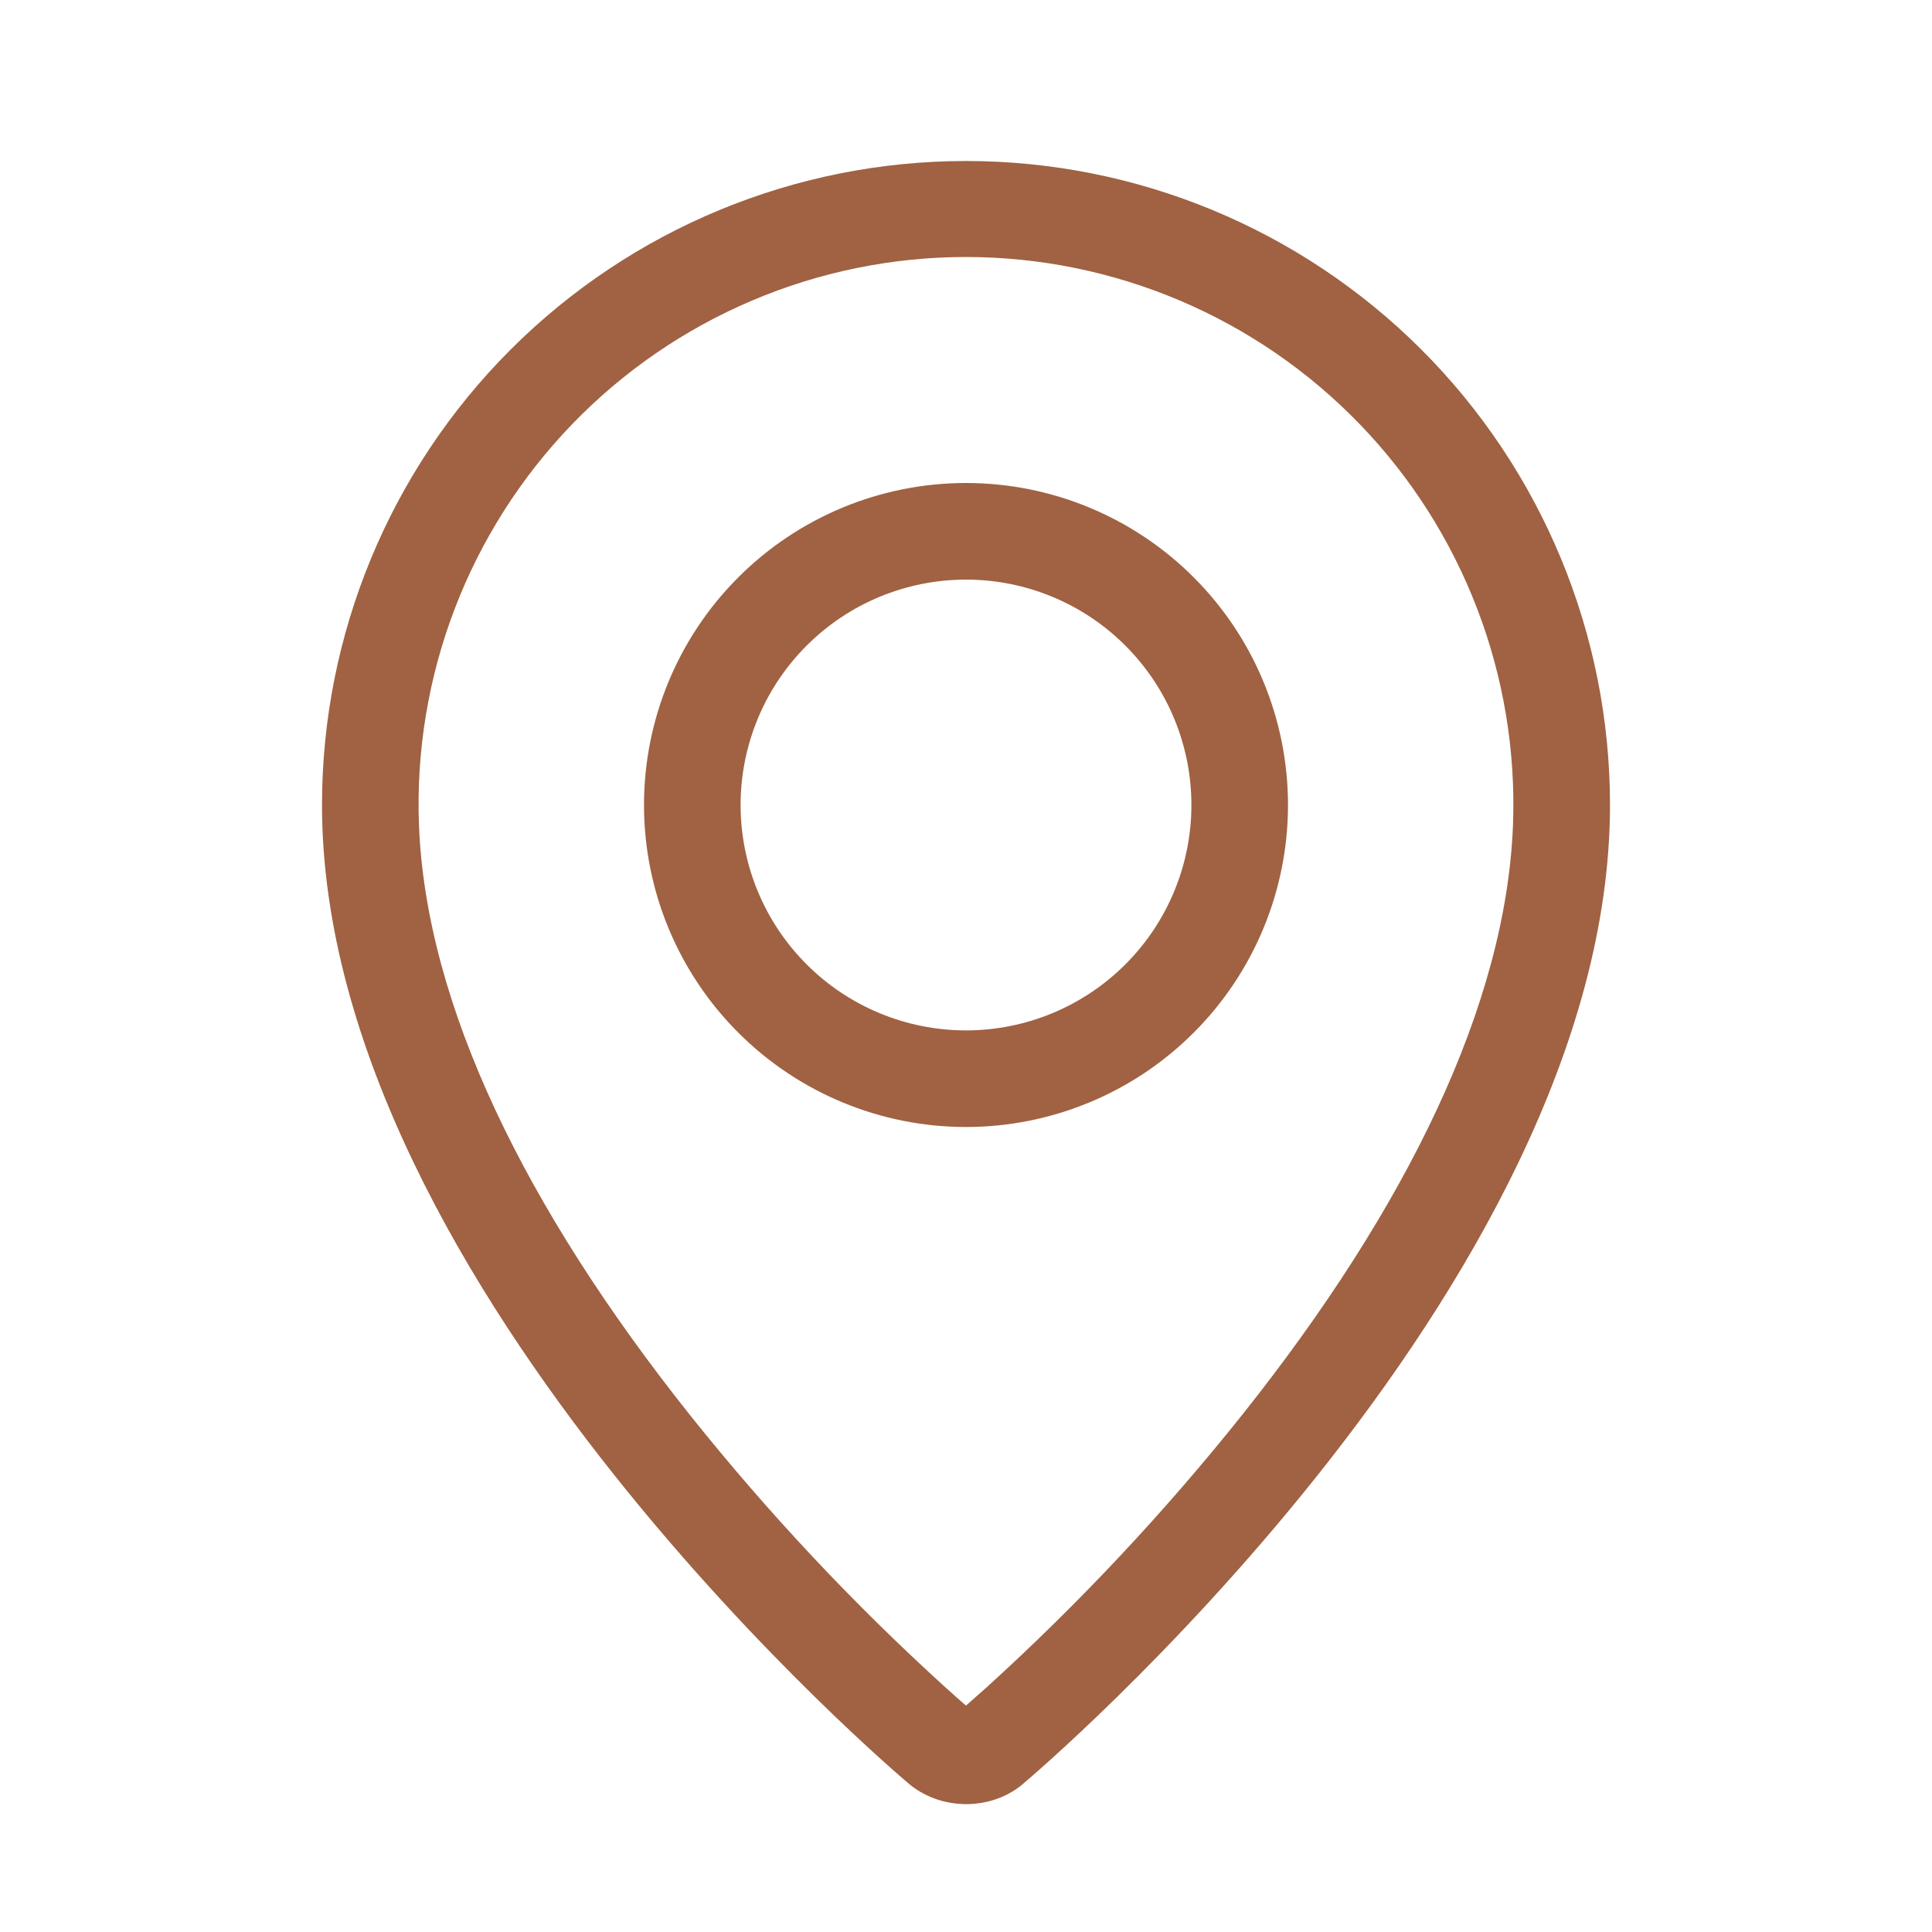 <svg width="45" height="45" viewBox="0 0 45 45" fill="none" xmlns="http://www.w3.org/2000/svg">
<path fill-rule="evenodd" clip-rule="evenodd" d="M22.963 39.317C25.12 37.36 27.115 35.233 28.931 32.957C32.756 28.151 35.083 23.413 35.241 19.2C35.303 17.488 35.02 15.78 34.407 14.18C33.795 12.58 32.867 11.12 31.677 9.886C30.488 8.653 29.062 7.672 27.485 7.002C25.908 6.332 24.212 5.986 22.499 5.986C20.786 5.986 19.09 6.332 17.513 7.002C15.936 7.672 14.51 8.653 13.321 9.886C12.132 11.12 11.203 12.58 10.591 14.18C9.979 15.78 9.695 17.488 9.758 19.2C9.917 23.413 12.246 28.151 16.069 32.957C17.885 35.233 19.88 37.36 22.037 39.317C22.244 39.504 22.399 39.641 22.5 39.726L22.963 39.317ZM21.116 41.501C21.116 41.501 7.5 30.034 7.5 18.75C7.5 14.772 9.08 10.956 11.893 8.143C14.706 5.33 18.522 3.75 22.5 3.75C26.478 3.75 30.294 5.33 33.107 8.143C35.92 10.956 37.5 14.772 37.5 18.75C37.5 30.034 23.884 41.501 23.884 41.501C23.126 42.199 21.879 42.191 21.116 41.501ZM22.5 24C23.892 24 25.228 23.447 26.212 22.462C27.197 21.478 27.75 20.142 27.75 18.75C27.75 17.358 27.197 16.022 26.212 15.038C25.228 14.053 23.892 13.5 22.5 13.5C21.108 13.5 19.772 14.053 18.788 15.038C17.803 16.022 17.25 17.358 17.25 18.75C17.25 20.142 17.803 21.478 18.788 22.462C19.772 23.447 21.108 24 22.5 24ZM22.5 26.25C20.511 26.25 18.603 25.46 17.197 24.053C15.79 22.647 15 20.739 15 18.75C15 16.761 15.79 14.853 17.197 13.447C18.603 12.04 20.511 11.25 22.5 11.25C24.489 11.25 26.397 12.04 27.803 13.447C29.21 14.853 30 16.761 30 18.75C30 20.739 29.21 22.647 27.803 24.053C26.397 25.46 24.489 26.25 22.5 26.25Z" fill="#A06242"/>
</svg>
